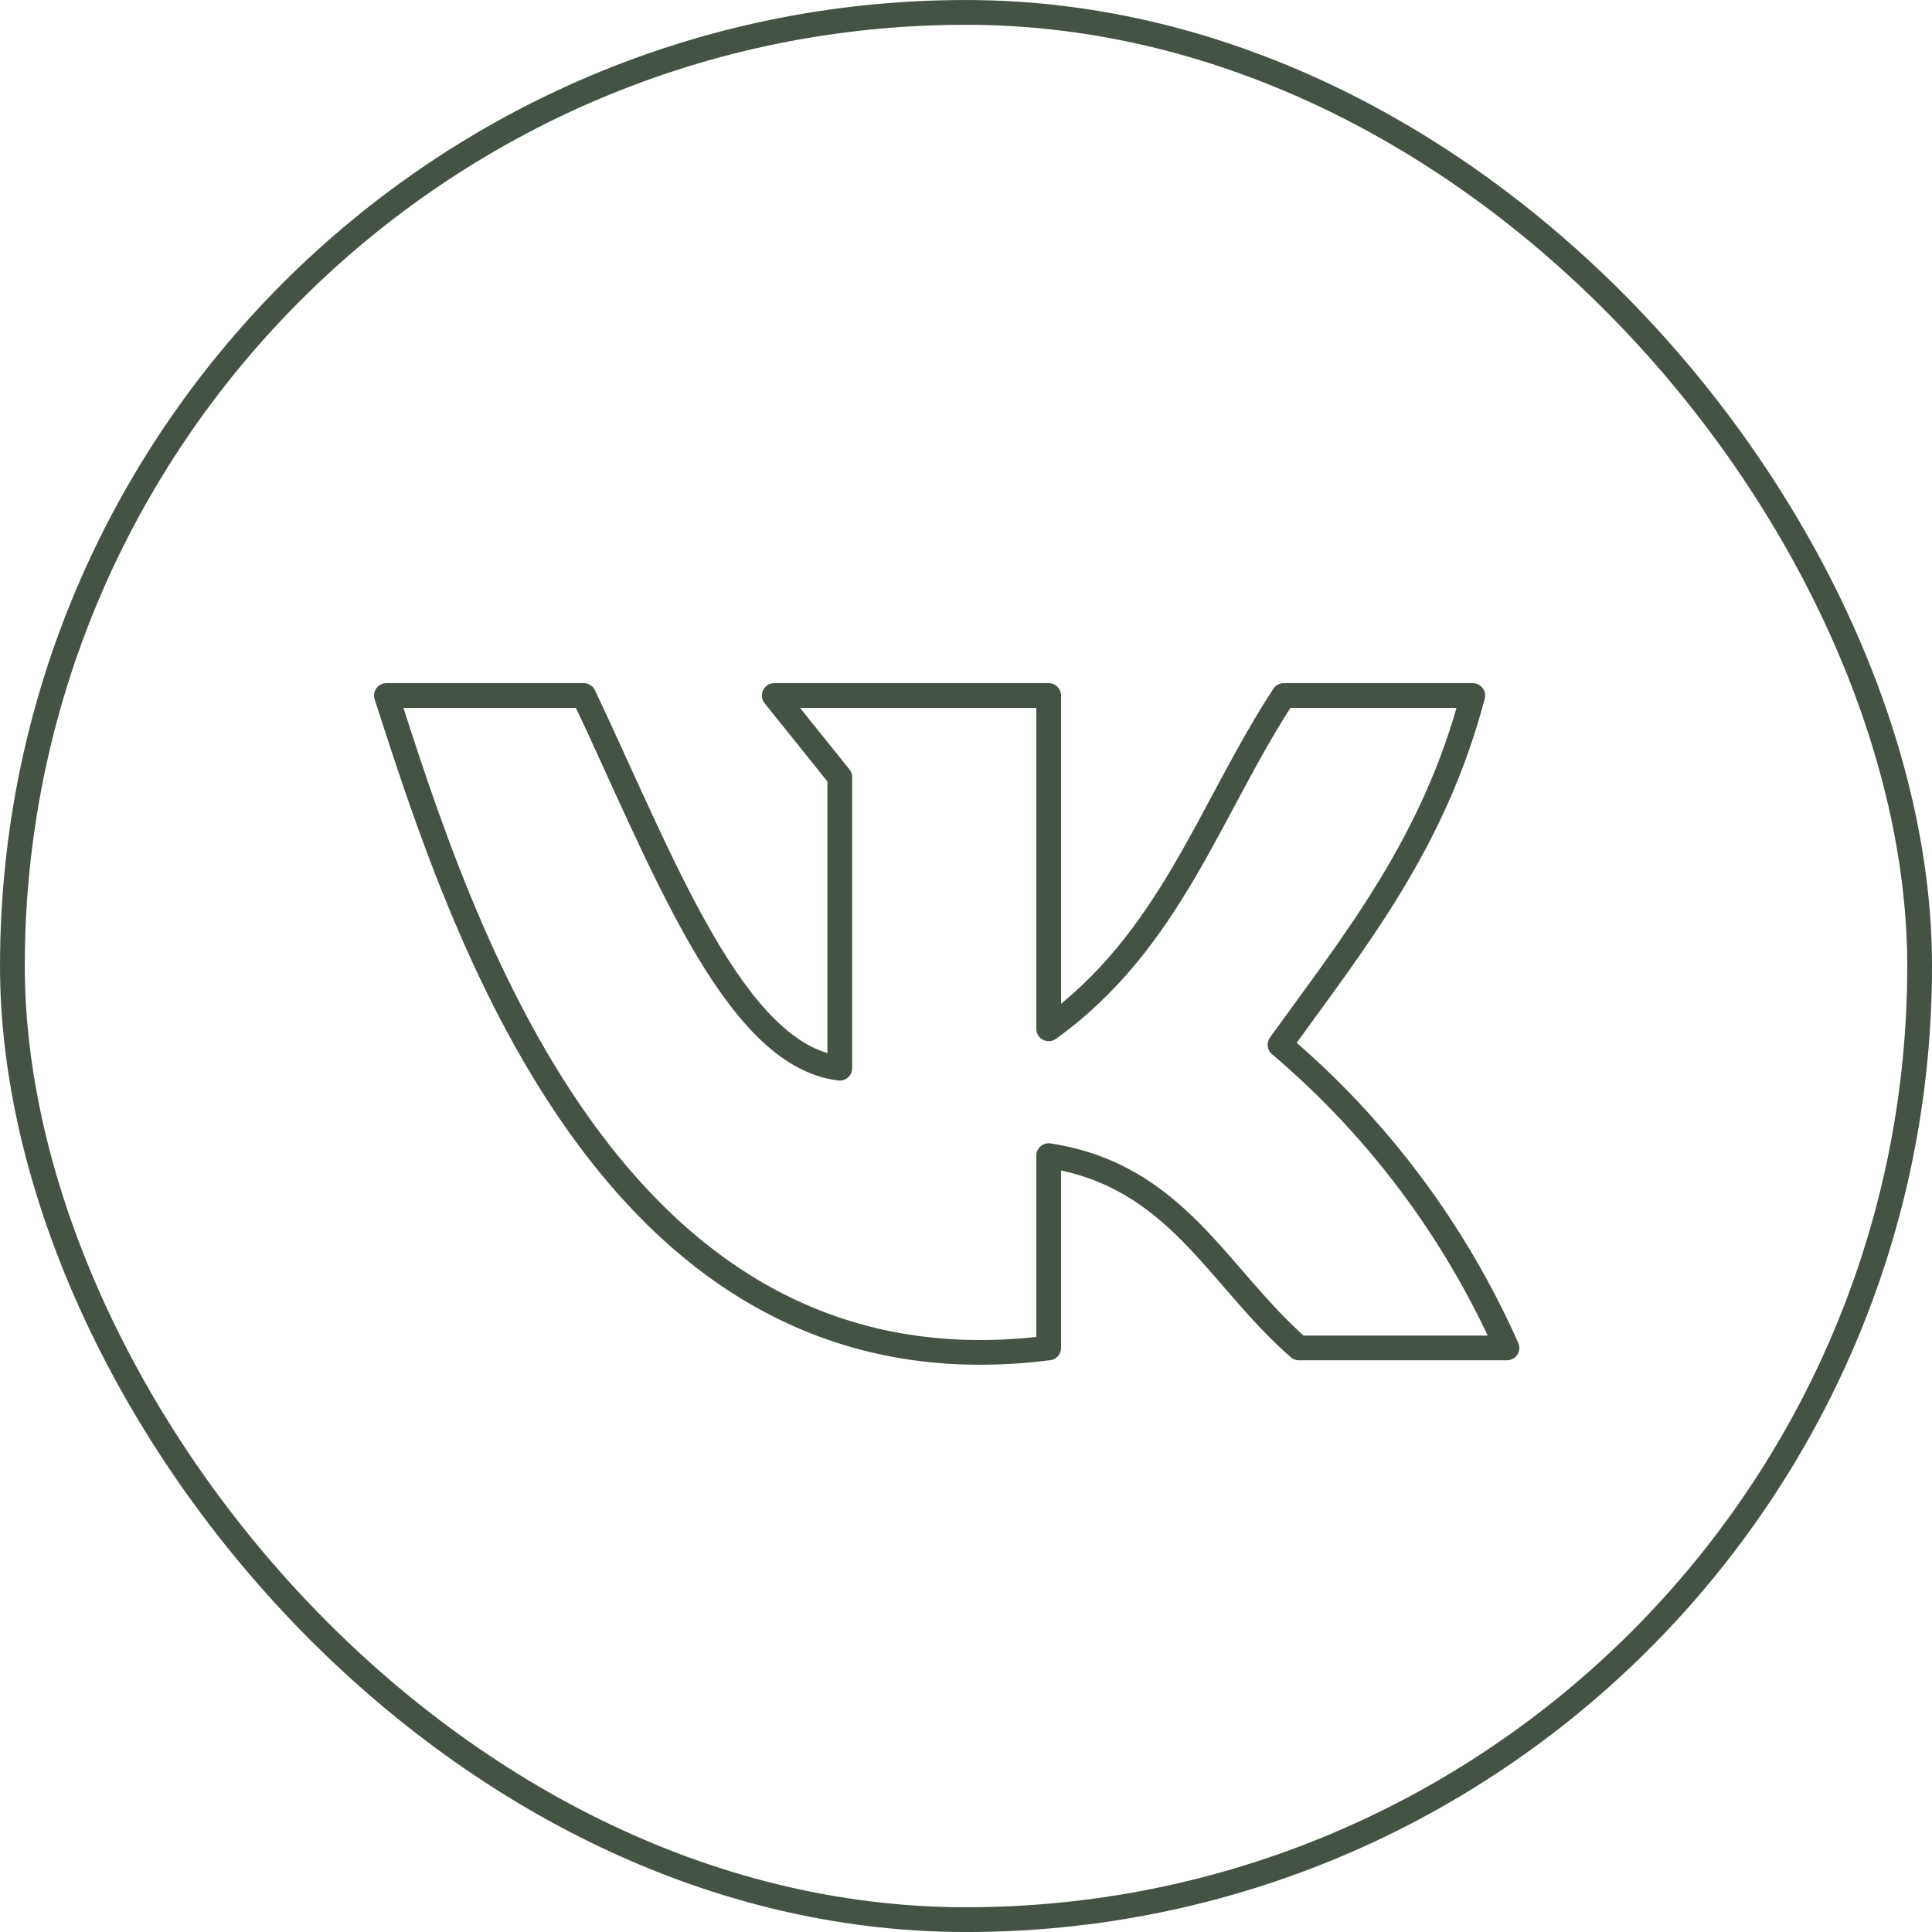 <?xml version="1.0" encoding="UTF-8"?> <svg xmlns="http://www.w3.org/2000/svg" width="50" height="50" viewBox="0 0 50 50" fill="none"><rect x="0.321" y="0.321" width="49.359" height="49.359" rx="24.68" stroke="#445343" stroke-width="0.641"></rect><path d="M27.14 34.884V29.908C30.456 30.418 31.505 33.048 33.616 34.884H39C37.654 31.856 35.646 29.173 33.126 27.038C35.059 24.355 37.111 21.829 38.115 18H33.222C31.304 20.93 30.293 24.363 27.14 26.626V18H20.038L21.734 20.113V27.645C18.983 27.323 17.124 22.249 15.108 18H10C11.859 23.74 15.77 36.338 27.14 34.884Z" stroke="#445343" stroke-width="0.64" stroke-linecap="round" stroke-linejoin="round"></path></svg> 